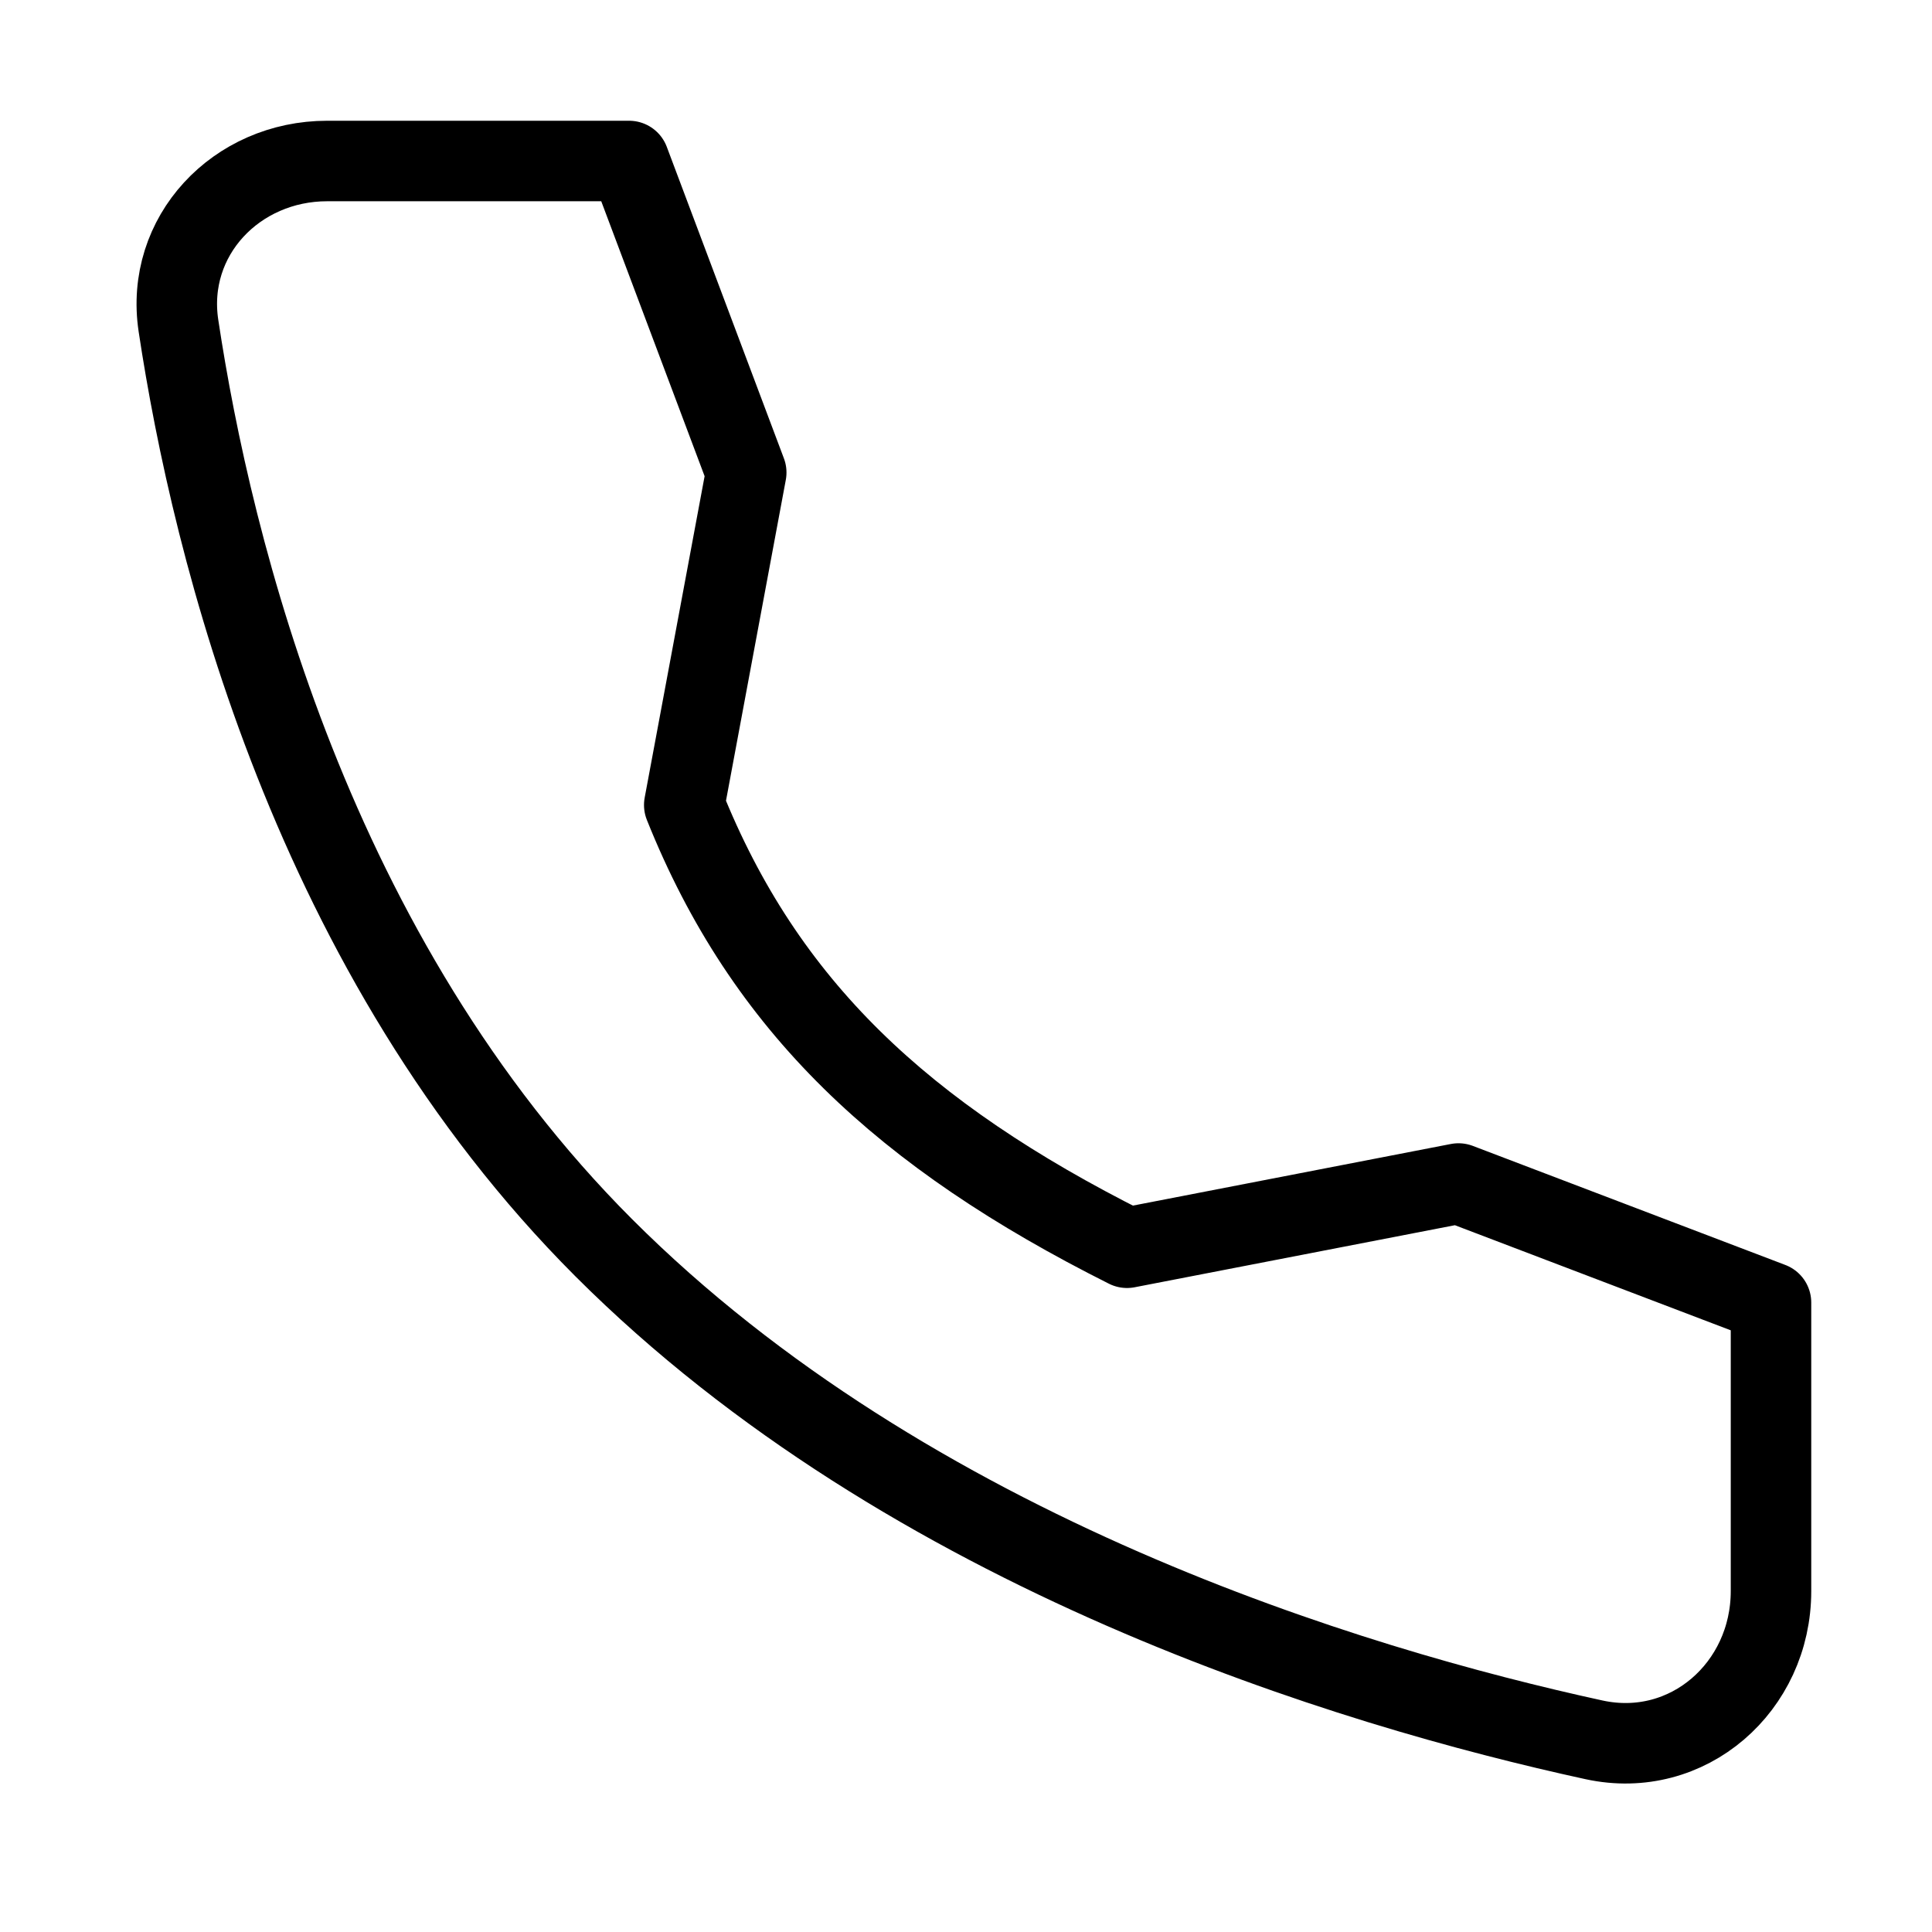 <?xml version="1.0" encoding="UTF-8"?><svg width="28px" height="28px" stroke-width="1" viewBox="0 0 24 24" fill="none" xmlns="http://www.w3.org/2000/svg" color="#000000"><path d="M18.118 14.702L14 15.5C11.218 14.104 9.5 12.5 8.5 10L9.27 5.87L7.815 2L4.064 2C2.936 2 2.048 2.932 2.217 4.047C2.637 6.83 3.877 11.877 7.5 15.5C11.305 19.305 16.786 20.956 19.802 21.613C20.967 21.866 22 20.957 22 19.765L22 16.181L18.118 14.702Z" stroke="#000000" stroke-width="1" stroke-linecap="round" stroke-linejoin="round"></path></svg>